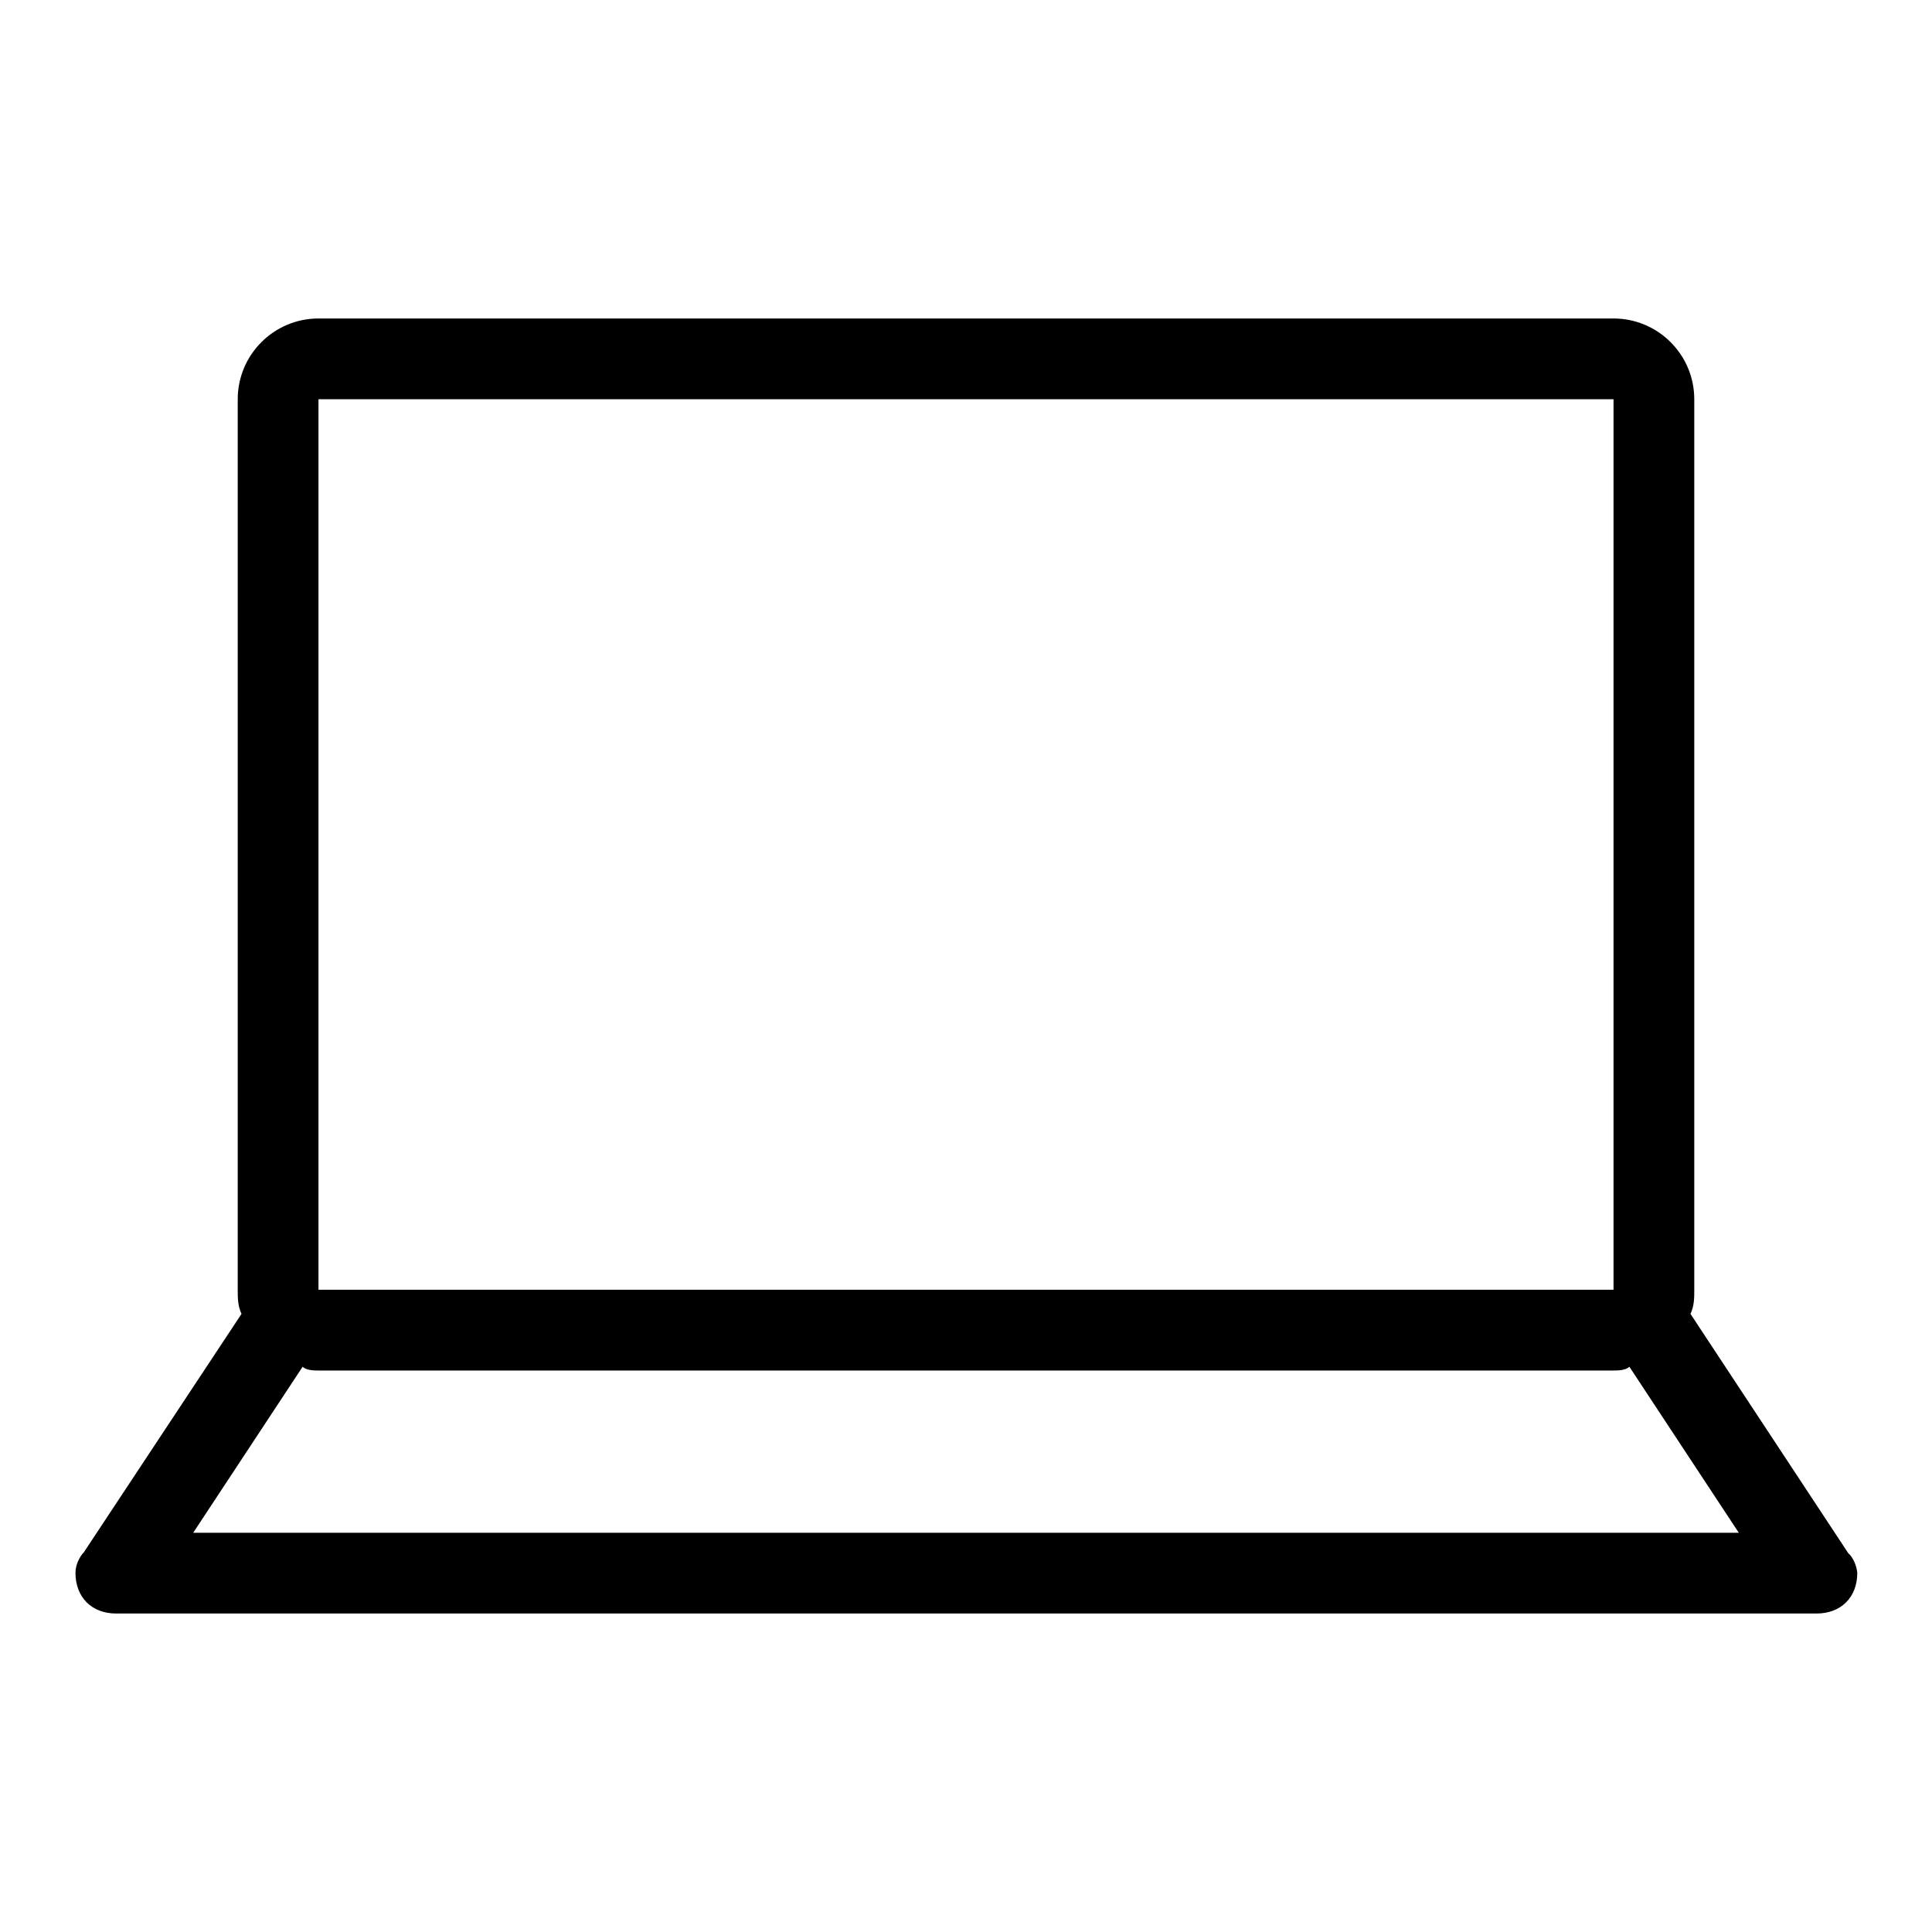 <?xml version="1.0" encoding="utf-8"?>
<!-- Svg Vector Icons : http://www.onlinewebfonts.com/icon -->
<!DOCTYPE svg PUBLIC "-//W3C//DTD SVG 1.1//EN" "http://www.w3.org/Graphics/SVG/1.1/DTD/svg11.dtd">
<svg version="1.1" xmlns="http://www.w3.org/2000/svg" xmlns:xlink="http://www.w3.org/1999/xlink" x="0px" y="0px" viewBox="0 0 256 256" enable-background="new 0 0 256 256" xml:space="preserve">
<g> <path fill="#000000" d="M244.9,205.8L244.9,205.8L224,174.1c0.5-1.1,0.5-2.1,0.5-3.2v-118c0-5.9-4.8-10.7-10.7-10.7H42.2 c-5.9,0-10.7,4.8-10.7,10.7v118c0,1.1,0,2.1,0.5,3.2l-20.9,31.6l0,0c-0.5,0.5-1.1,1.6-1.1,2.7c0,3.2,2.1,5.4,5.4,5.4h225.3 c3.2,0,5.4-2.1,5.4-5.4C246,207.4,245.5,206.3,244.9,205.8z M42.2,52.9h171.6v118H42.2V52.9z M25.6,203.1l14.5-22 c0.5,0.5,1.6,0.5,2.1,0.5h171.6c0.5,0,1.6,0,2.1-0.5l14.5,22H25.6z"/></g>
</svg>